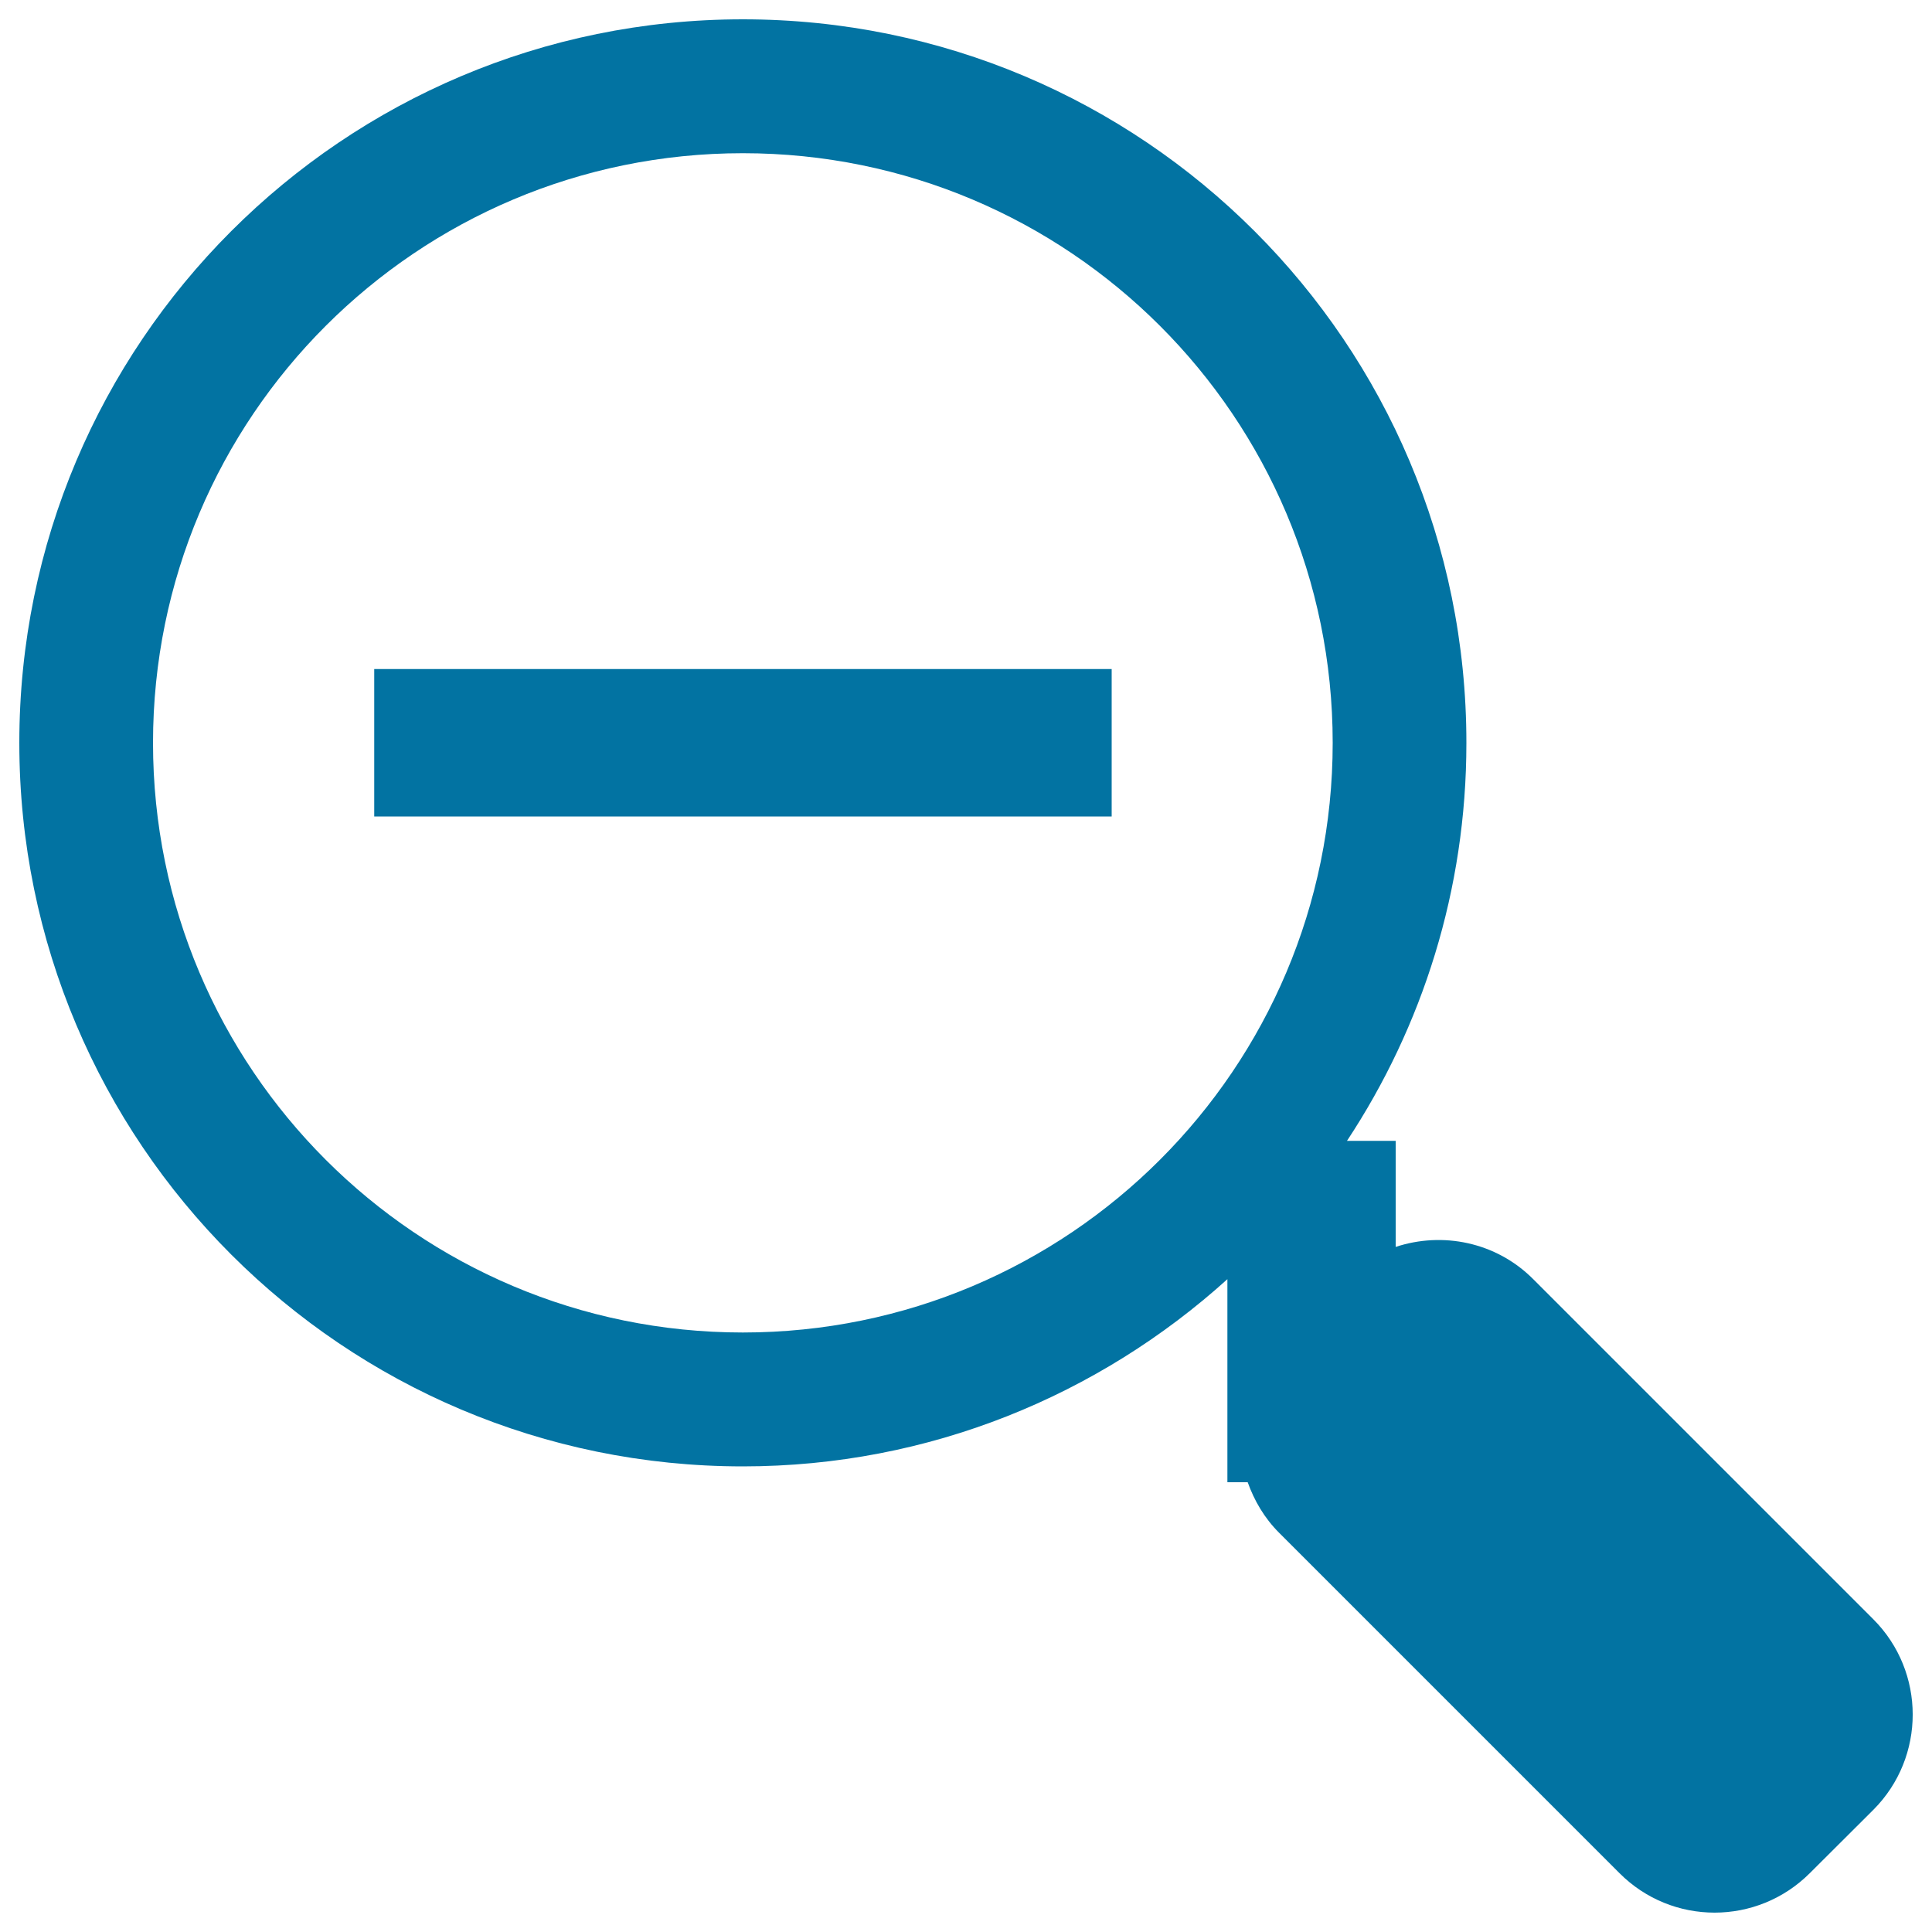 <svg xmlns="http://www.w3.org/2000/svg" viewBox="0 0 1000 1000" style="fill:#0273a2">
<title>Zoom Out SVG icon</title>
<g><path d="M969.6,838.1L793.5,662c-19.2-19.2-46.9-24.6-71.1-16.6v-54.9h-25.2c39-59.1,61.8-129.8,61.8-205.9C759.1,177.6,591.4,10,384.5,10C177.6,10,10,177.6,10,384.5C10,591.4,177.6,759,384.5,759c96.6,0,184.4-36.9,250.8-96.9v105.1h10.5c3.4,9.5,8.6,18.5,16.3,26.2l176.1,176.1c27.2,27.3,71.3,27.3,98.6,0l32.9-32.8C996.8,909.5,996.8,865.3,969.6,838.1z M384.5,689.7c-168.6,0-305.3-136.6-305.3-305.2c0-168.6,136.6-305.2,305.3-305.2s305.3,136.6,305.3,305.2C689.8,553.1,553.1,689.7,384.5,689.7z M193.7,346.3h381.7v76.3H193.7V346.3z"/></g>
</svg>